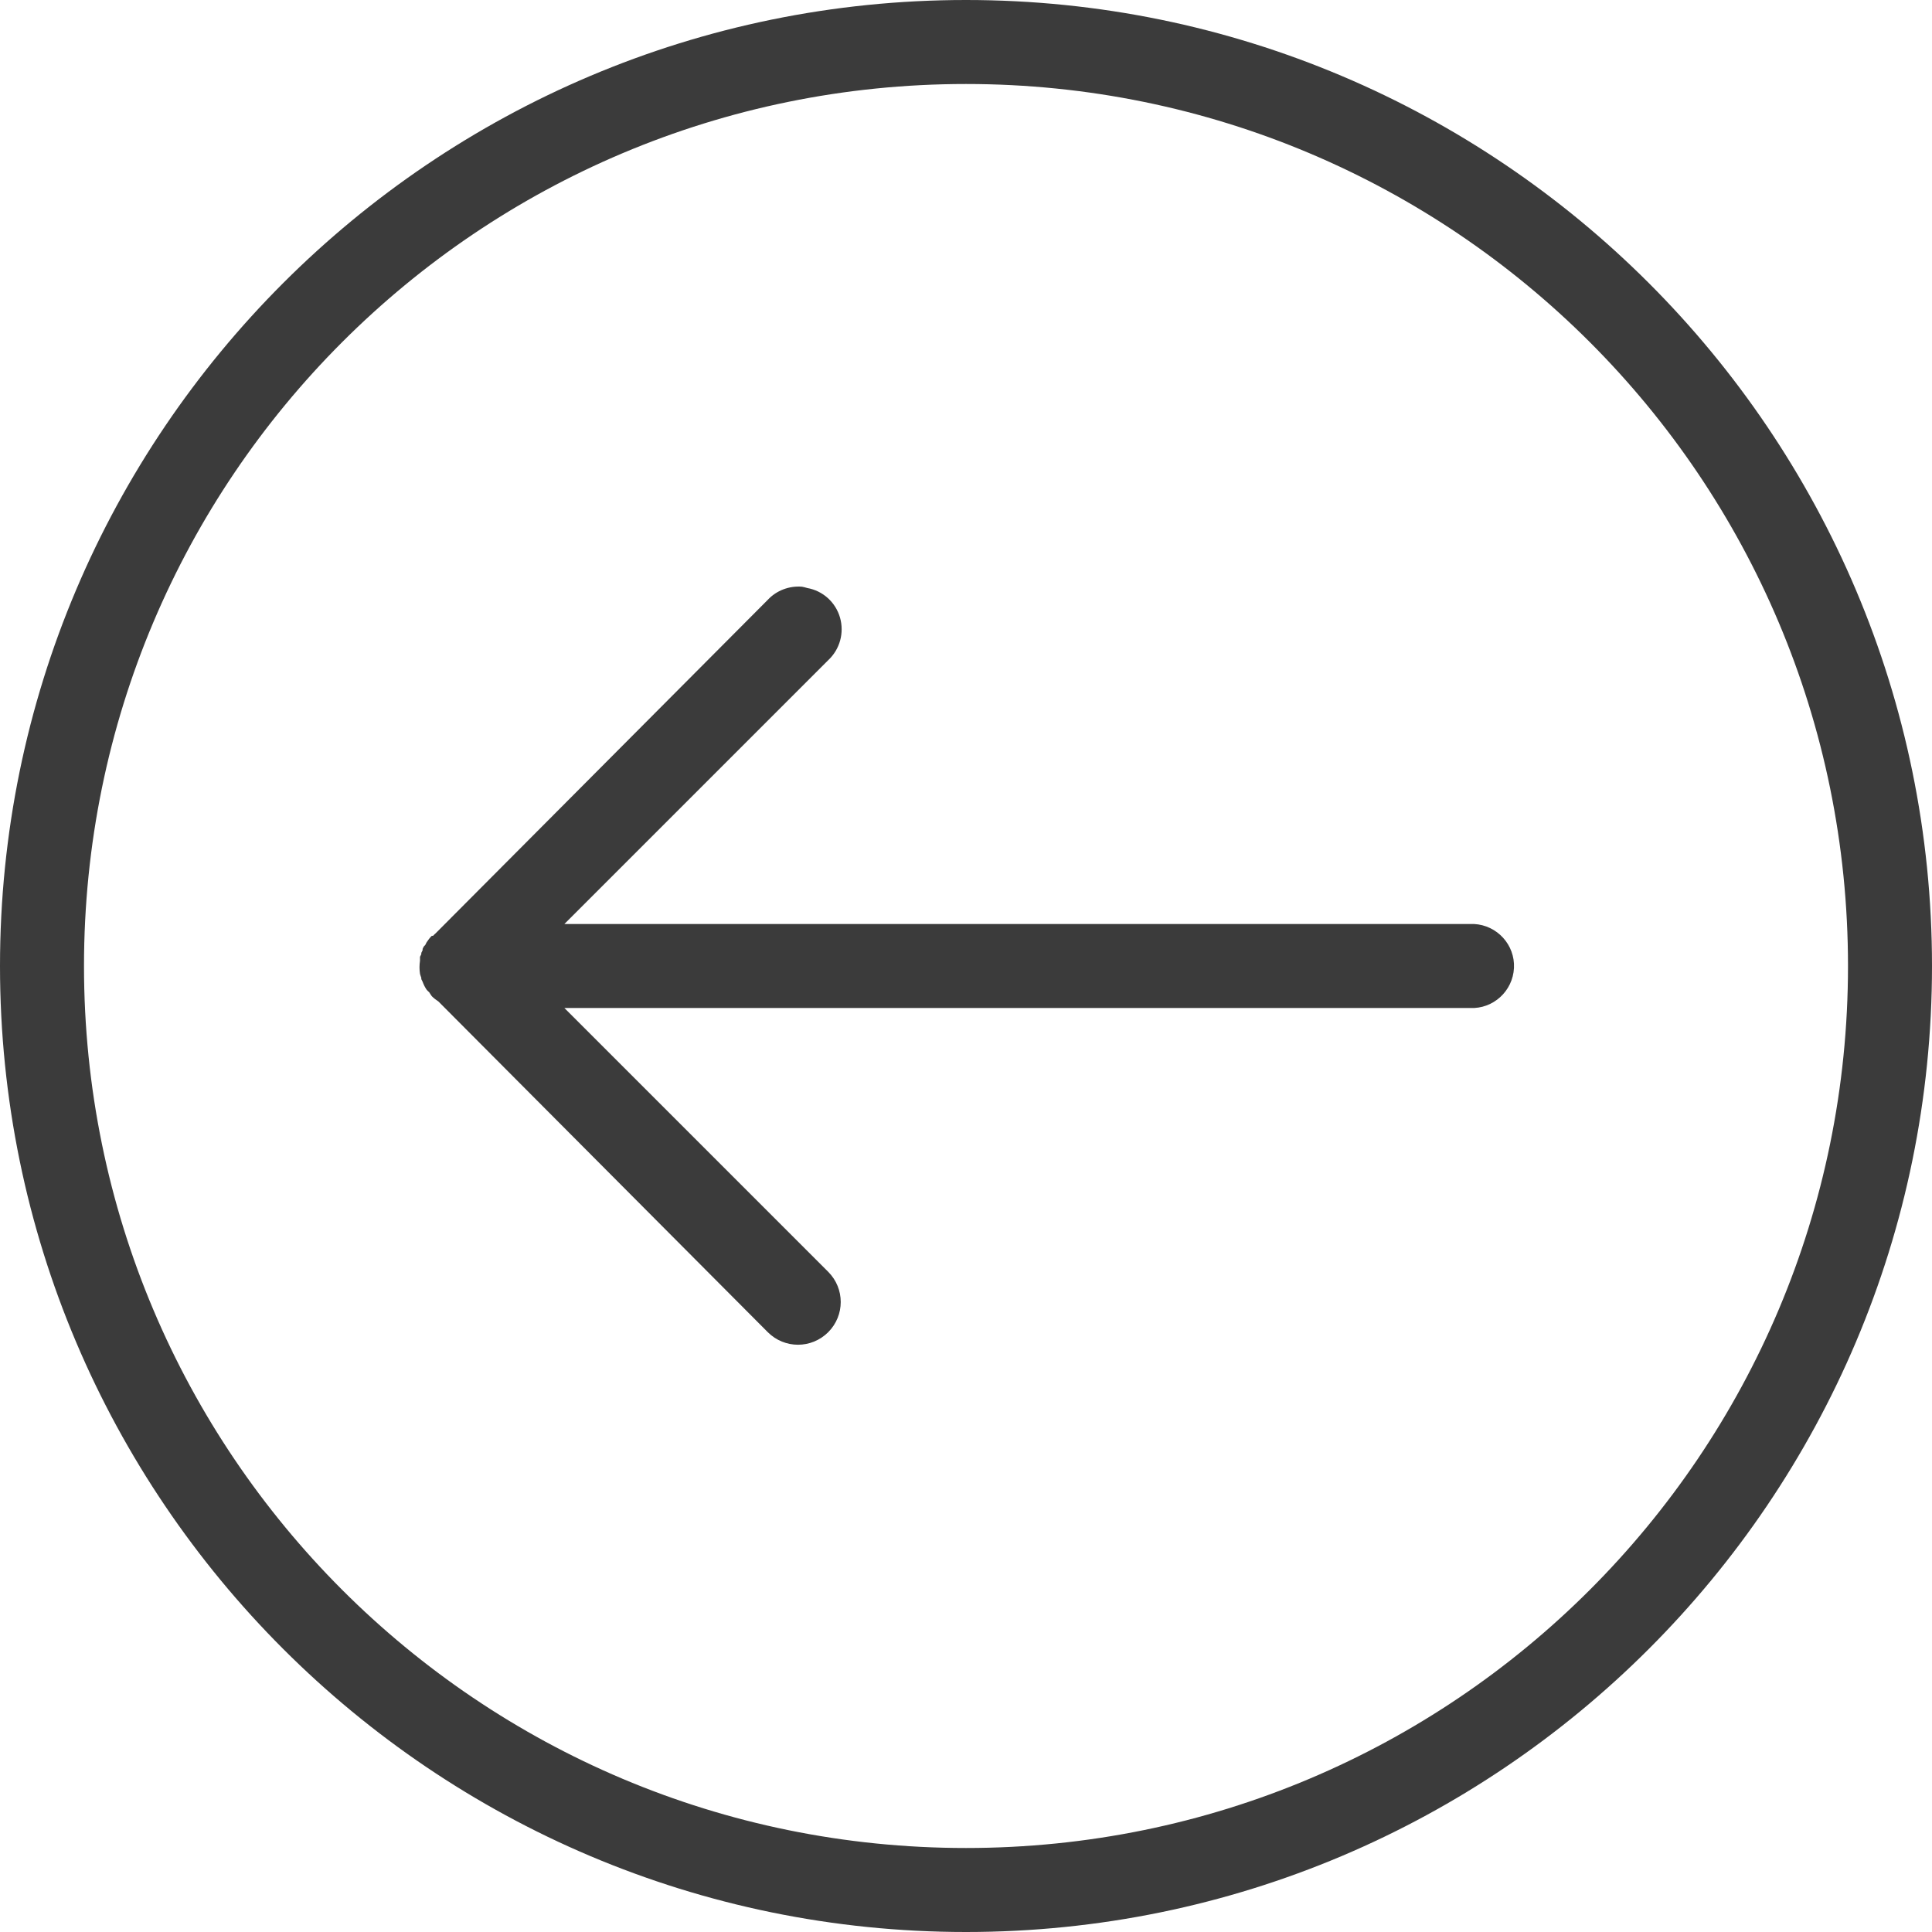 <?xml version="1.0" encoding="UTF-8"?>
<svg width="46px" height="46px" viewBox="0 0 46 46" version="1.1" xmlns="http://www.w3.org/2000/svg" xmlns:xlink="http://www.w3.org/1999/xlink">
    <title>previous-ico</title>
    <g id="Page-1" stroke="none" stroke-width="1" fill="none" fill-rule="evenodd">
        <g id="previous-ico" transform="translate(23, 23) scale(-1, 1) translate(-23, -23)" fill="#3B3B3B" fill-rule="nonzero">
            <path d="M23,0 C10.309,0 0,10.309 0,23 C0,35.691 10.309,46 23,46 C35.691,46 46,35.691 46,23 C46,10.309 35.691,0 23,0 Z M23,2 C34.609,2 44,11.391 44,23 C44,34.609 34.609,44 23,44 C11.391,44 2,34.609 2,23 C2,11.391 11.391,2 23,2 Z M26.906,13.969 C26.863,13.977 26.82,13.988 26.781,14 C26.406,14.066 26.105,14.34 26,14.703 C25.895,15.07 26.004,15.461 26.281,15.719 L32.562,22 L11,22 C10.969,22 10.938,22 10.906,22 C10.355,22.027 9.926,22.496 9.953,23.047 C9.98,23.598 10.449,24.027 11,24 L32.562,24 L26.281,30.281 C25.883,30.68 25.883,31.32 26.281,31.719 C26.68,32.117 27.32,32.117 27.719,31.719 L35.562,23.844 C35.617,23.809 35.672,23.766 35.719,23.719 C35.742,23.688 35.762,23.656 35.781,23.625 C35.805,23.605 35.824,23.586 35.844,23.562 C35.883,23.504 35.914,23.441 35.938,23.375 C35.949,23.355 35.961,23.332 35.969,23.312 C35.969,23.301 35.969,23.293 35.969,23.281 C35.98,23.25 35.992,23.219 36,23.188 C36.016,23.082 36.016,22.98 36,22.875 C36,22.855 36,22.832 36,22.812 C36,22.801 36,22.793 36,22.781 C35.992,22.762 35.98,22.738 35.969,22.719 C35.969,22.707 35.969,22.699 35.969,22.688 C35.961,22.668 35.949,22.645 35.938,22.625 C35.938,22.613 35.938,22.605 35.938,22.594 C35.93,22.574 35.918,22.551 35.906,22.531 C35.895,22.52 35.887,22.512 35.875,22.5 C35.867,22.48 35.855,22.457 35.844,22.438 C35.809,22.383 35.766,22.328 35.719,22.281 L35.688,22.281 C35.668,22.258 35.648,22.238 35.625,22.219 L27.719,14.281 C27.512,14.059 27.211,13.945 26.906,13.969 Z" id="Shape"></path>
        </g>
    </g>
</svg>